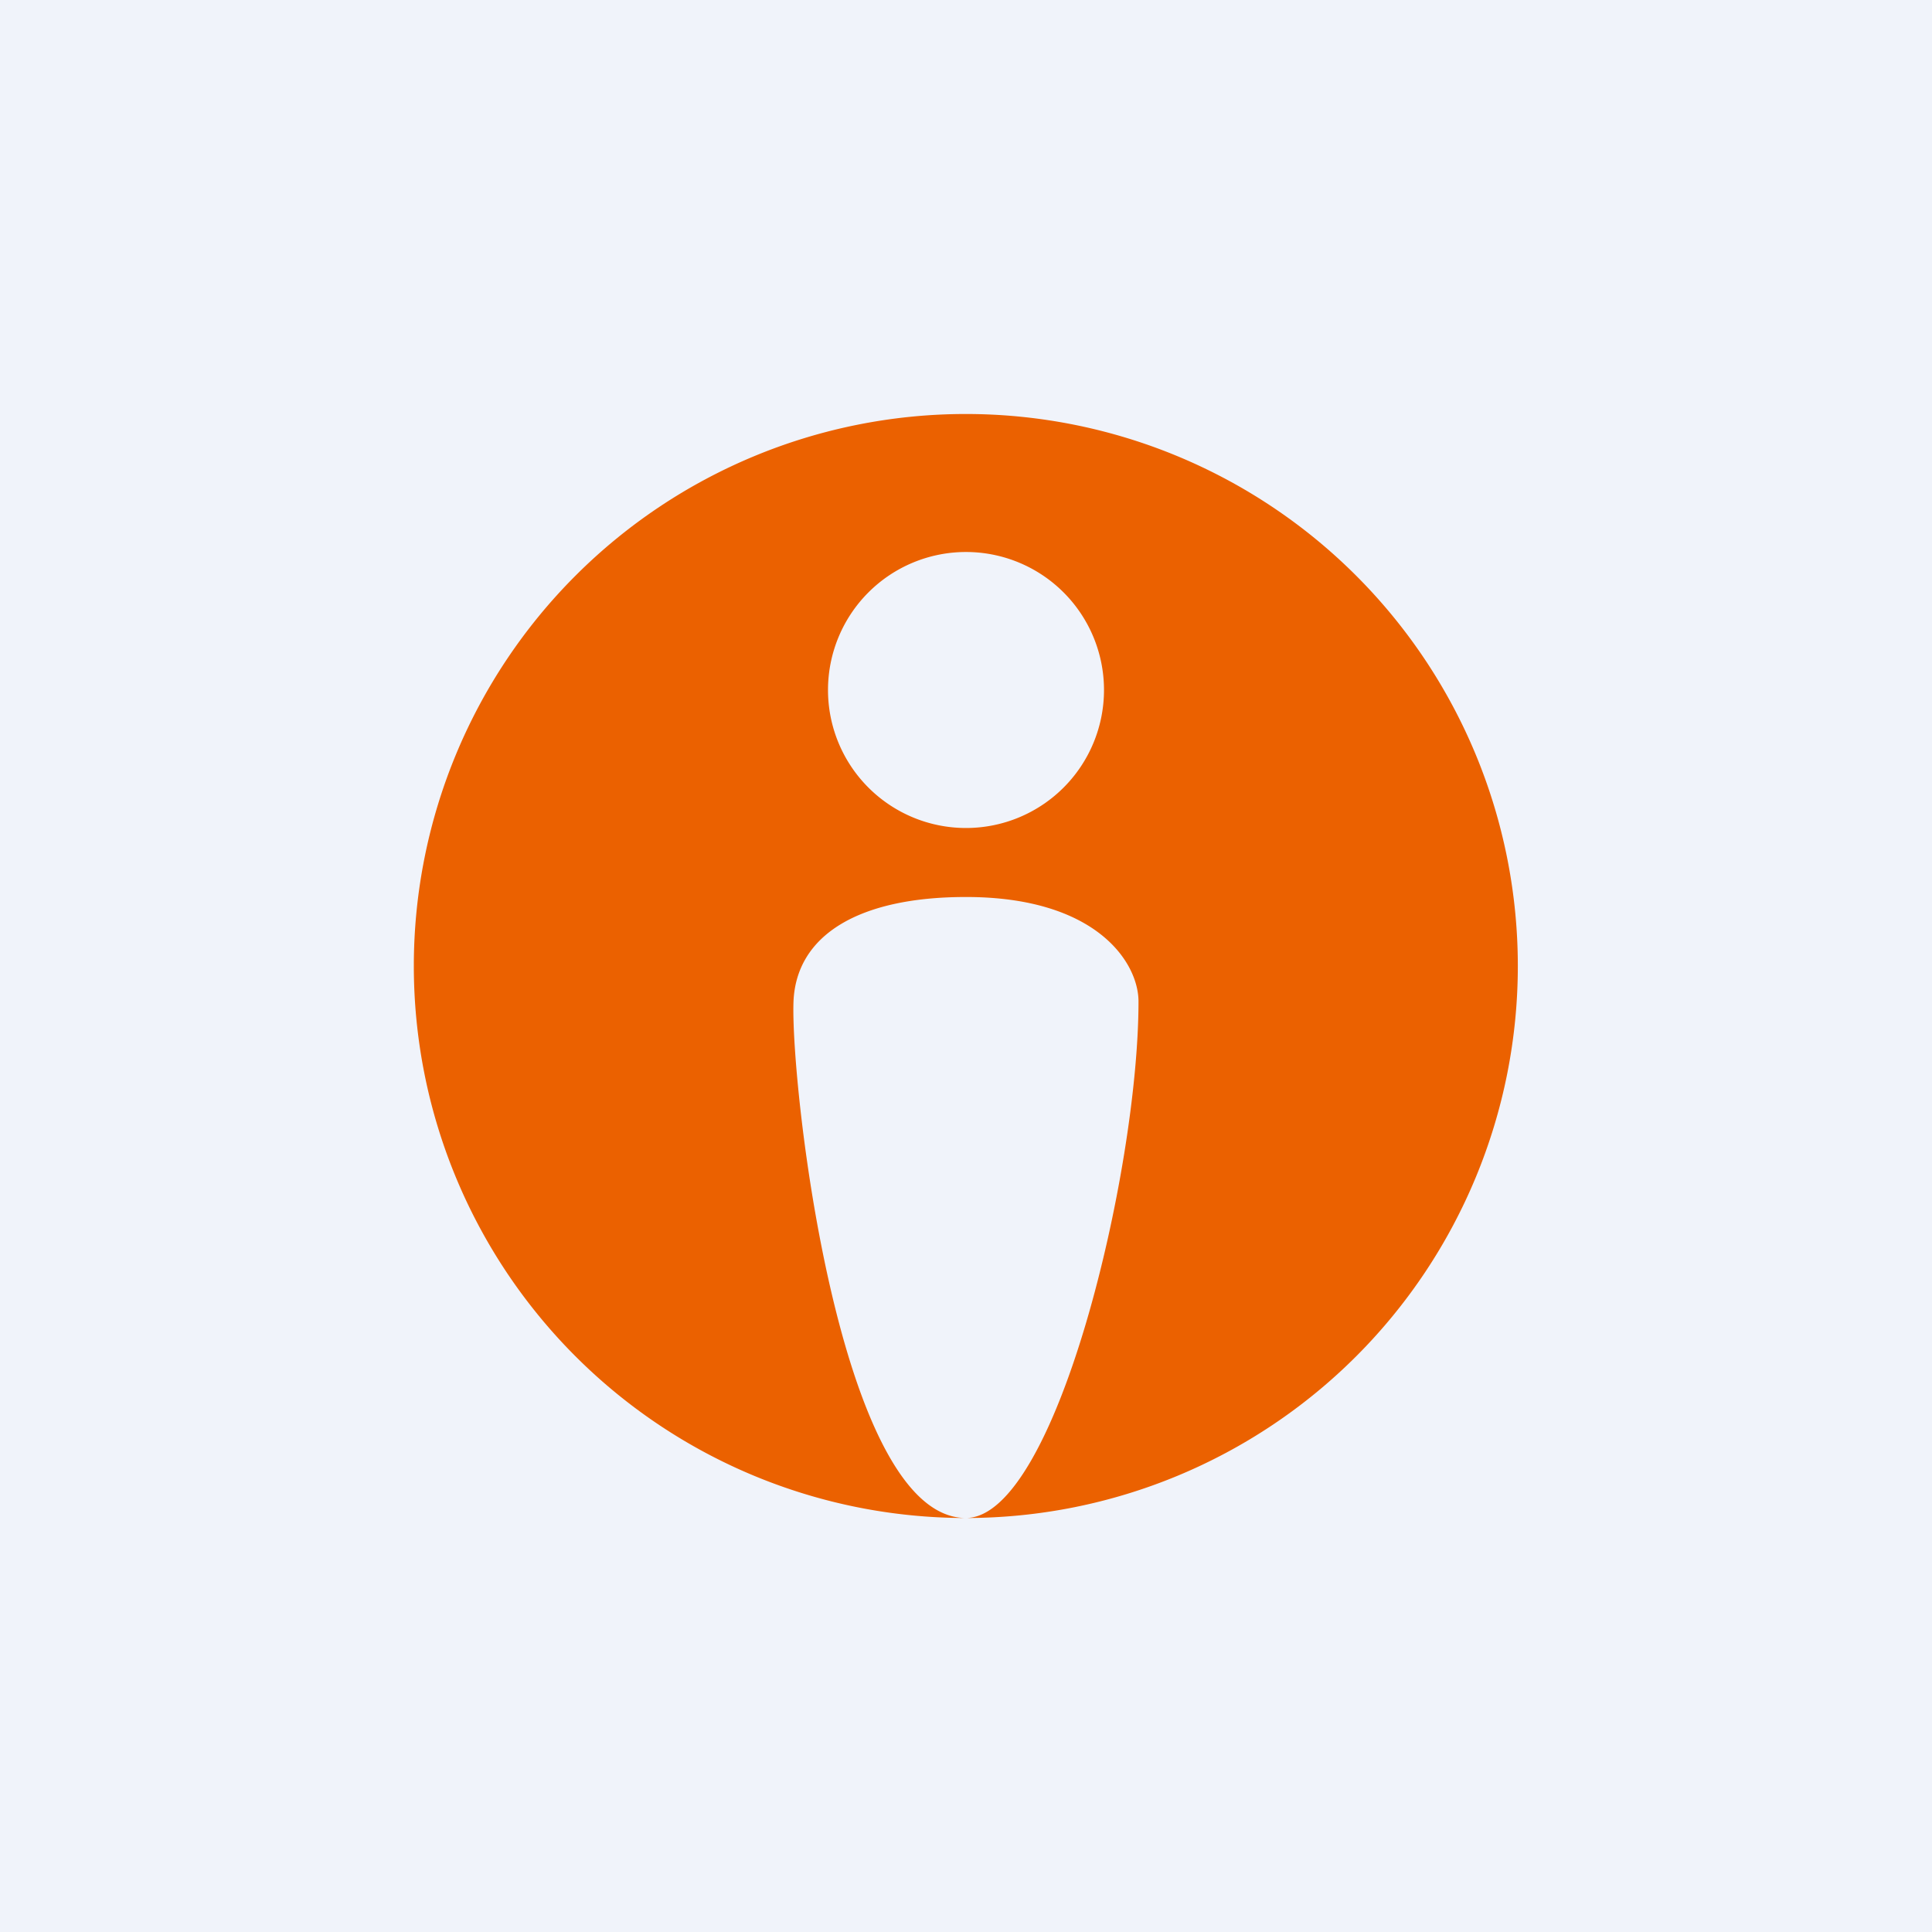<svg width="56" height="56" viewBox="0 0 56 56" xmlns="http://www.w3.org/2000/svg"><path fill="#F0F3FA" d="M0 0h56v56H0z"/><path d="M28.01 44a16 16 0 1 0-.03 0c-3.66-.04-5.07-12.58-4.98-14.97.08-1.92 1.88-3.03 5-3.03 3.78 0 5 1.9 5 3.03 0 4.92-2.39 14.93-4.99 14.97ZM32 20a4 4 0 1 1-8 0 4 4 0 0 1 8 0Z" fill="#EB6100"/></svg>